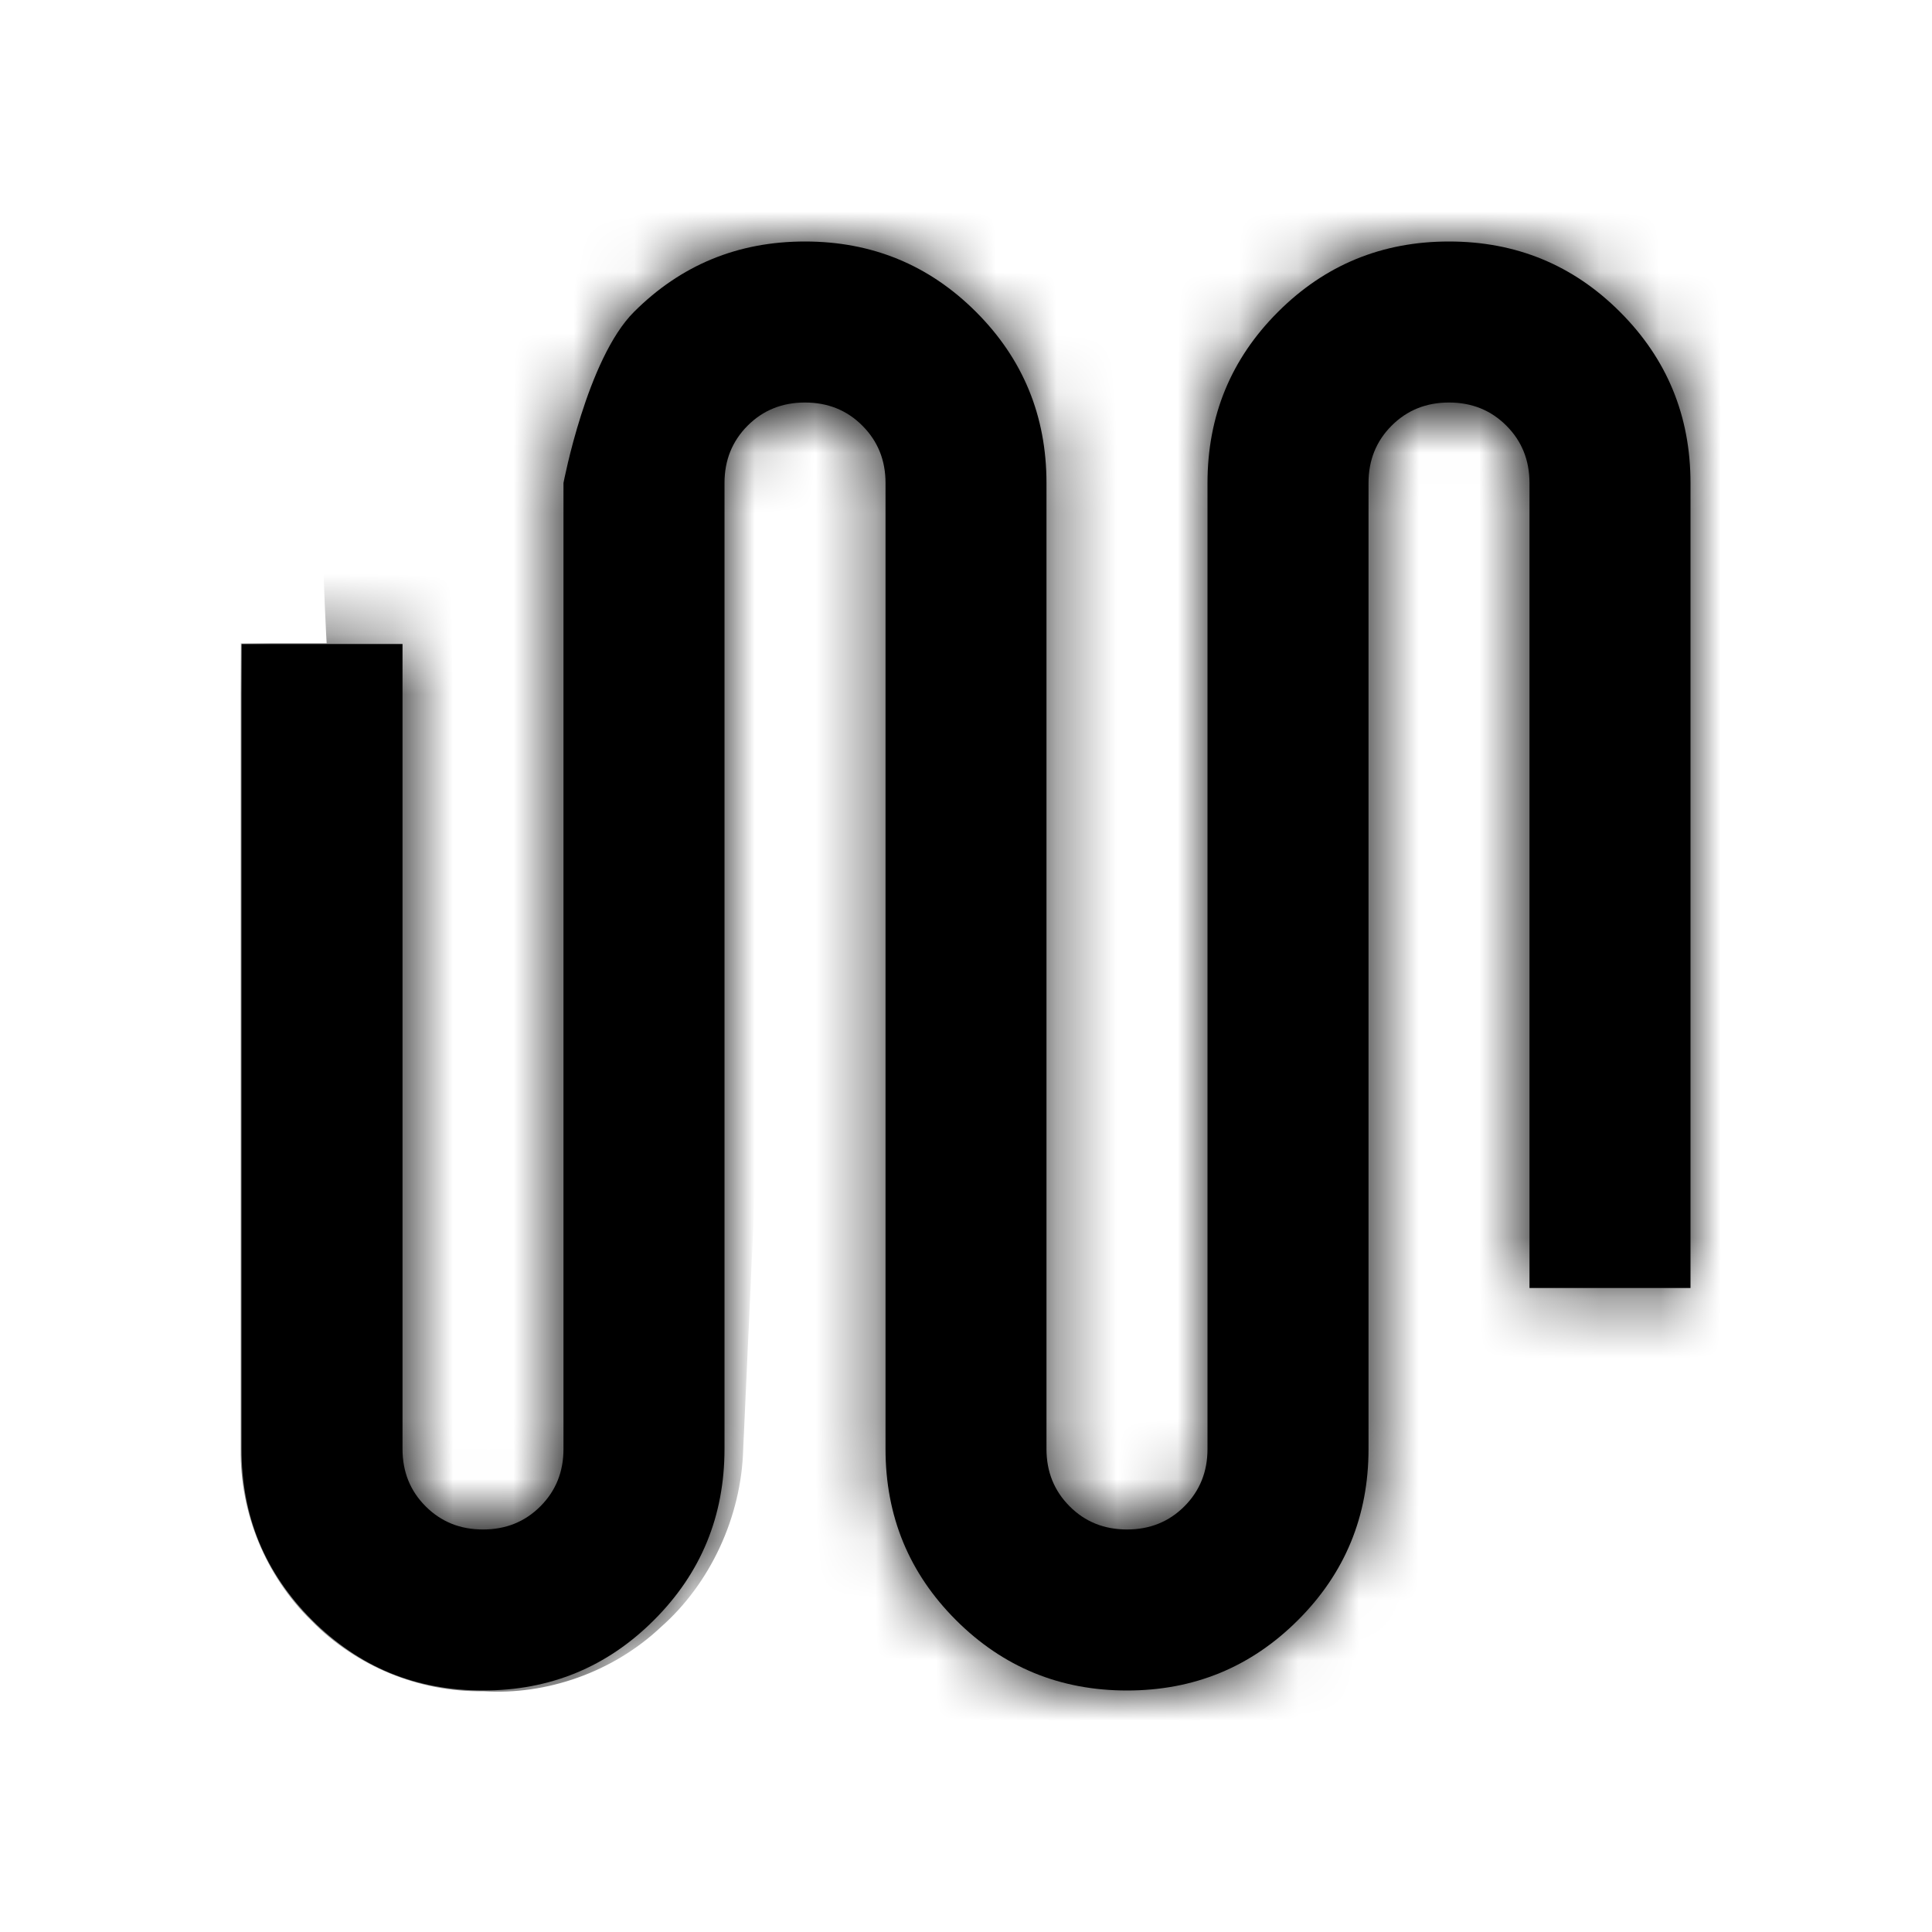 <svg width="32" height="32" viewBox="0 0 32 32" fill="none" xmlns="http://www.w3.org/2000/svg">
<mask id="path-1-inside-1_1604_414" fill="white">
<path d="M8 28C6.889 28 5.944 27.611 5.167 26.833C4.389 26.056 4 25.111 4 24V10.667H6.667V24C6.667 24.378 6.794 24.694 7.05 24.95C7.306 25.206 7.622 25.333 8 25.333C8.378 25.333 8.694 25.206 8.95 24.95C9.206 24.694 9.333 24.378 9.333 24V8C9.333 8 9.722 5.944 10.5 5.167C11.278 4.389 12.222 4 13.333 4C14.444 4 15.389 4.389 16.167 5.167C16.944 5.944 17.333 6.889 17.333 8V24C17.333 24.378 17.461 24.694 17.717 24.95C17.972 25.206 18.289 25.333 18.667 25.333C19.044 25.333 19.361 25.206 19.617 24.95C19.872 24.694 20 24.378 20 24V8C20 6.889 20.389 5.944 21.167 5.167C21.944 4.389 22.889 4 24 4C25.111 4 26.056 4.389 26.833 5.167C27.611 5.944 28 6.889 28 8V21.333H25.333V8C25.333 7.622 25.206 7.306 24.95 7.05C24.694 6.794 24.378 6.667 24 6.667C23.622 6.667 23.306 6.794 23.05 7.05C22.794 7.306 22.667 7.622 22.667 8V24C22.667 25.111 22.278 26.056 21.5 26.833C20.722 27.611 19.778 28 18.667 28C17.556 28 16.611 27.611 15.833 26.833C15.056 26.056 14.667 25.111 14.667 24V8C14.667 7.622 14.539 7.306 14.283 7.05C14.028 6.794 13.711 6.667 13.333 6.667C12.956 6.667 12.639 6.794 12.383 7.05C12.128 7.306 12 7.622 12 8V24C12 25.111 11.611 26.056 10.833 26.833C10.056 27.611 9.111 28 8 28Z"/>
</mask>
<path d="M8 28C6.889 28 5.944 27.611 5.167 26.833C4.389 26.056 4 25.111 4 24V10.667H6.667V24C6.667 24.378 6.794 24.694 7.05 24.95C7.306 25.206 7.622 25.333 8 25.333C8.378 25.333 8.694 25.206 8.95 24.95C9.206 24.694 9.333 24.378 9.333 24V8C9.333 8 9.722 5.944 10.5 5.167C11.278 4.389 12.222 4 13.333 4C14.444 4 15.389 4.389 16.167 5.167C16.944 5.944 17.333 6.889 17.333 8V24C17.333 24.378 17.461 24.694 17.717 24.95C17.972 25.206 18.289 25.333 18.667 25.333C19.044 25.333 19.361 25.206 19.617 24.95C19.872 24.694 20 24.378 20 24V8C20 6.889 20.389 5.944 21.167 5.167C21.944 4.389 22.889 4 24 4C25.111 4 26.056 4.389 26.833 5.167C27.611 5.944 28 6.889 28 8V21.333H25.333V8C25.333 7.622 25.206 7.306 24.95 7.05C24.694 6.794 24.378 6.667 24 6.667C23.622 6.667 23.306 6.794 23.05 7.05C22.794 7.306 22.667 7.622 22.667 8V24C22.667 25.111 22.278 26.056 21.5 26.833C20.722 27.611 19.778 28 18.667 28C17.556 28 16.611 27.611 15.833 26.833C15.056 26.056 14.667 25.111 14.667 24V8C14.667 7.622 14.539 7.306 14.283 7.05C14.028 6.794 13.711 6.667 13.333 6.667C12.956 6.667 12.639 6.794 12.383 7.05C12.128 7.306 12 7.622 12 8V24C12 25.111 11.611 26.056 10.833 26.833C10.056 27.611 9.111 28 8 28Z" fill="black"/>
<path d="M8 28.012C8 28.004 8 27.996 8 27.988C6.951 28.003 5.907 27.578 5.176 26.825C4.422 26.093 3.997 25.049 4.013 24C4.013 22.402 4.013 20.804 4.013 19.206C4.013 16.36 4.013 13.513 4.013 10.667L4 10.679C4.887 10.679 5.774 10.679 6.661 10.679C6.663 10.679 6.665 10.679 6.667 10.679L6.654 10.667C6.654 15.111 6.028 19.556 5.273 24C5.19 24.632 5.442 25.516 5.936 26.064C6.39 26.642 7.286 27.057 8 27.093C8.706 27.183 9.717 26.886 10.326 26.326C10.973 25.813 11.435 24.79 11.466 24C12.412 18.667 13.32 13.333 13.333 8L13.264 8.744C13.256 8.781 13.266 8.733 13.269 8.72C13.33 8.432 13.431 8.08 13.515 7.86C13.556 7.749 13.596 7.666 13.601 7.656C13.598 7.65 13.595 7.715 13.328 7.994C13.456 7.915 13.152 8.032 13.333 7.995C13.514 8.028 13.214 7.908 13.347 7.986C13.43 8.115 13.316 7.815 13.356 8C13.375 13.333 13.406 18.667 13.45 24C13.4 25.143 14.025 26.818 14.977 27.689C15.853 28.638 17.527 29.255 18.667 29.198C19.806 29.248 21.475 28.625 22.343 27.676C23.288 26.803 23.902 25.135 23.846 24C23.795 18.667 23.732 13.333 23.657 8C23.673 7.746 23.587 7.92 23.72 7.72C23.896 7.565 23.724 7.61 24 7.563C24.274 7.576 24.134 7.5 24.351 7.649C24.524 7.839 24.496 7.7 24.543 8C24.622 12.444 24.71 16.889 24.806 21.333L28 18.139C27.111 18.158 26.222 18.178 25.333 18.198L28.469 21.333C28.369 16.889 28.261 12.444 28.145 8C28.175 7.075 27.679 5.771 26.918 5.082C26.215 4.334 24.913 3.862 24 3.911C23.086 3.881 21.802 4.371 21.122 5.122C20.384 5.816 19.92 7.099 19.968 8C20.115 13.333 20.274 18.667 20.445 24C20.466 24.566 20.375 24.895 20.002 25.335C19.615 25.755 19.282 25.94 18.667 25.986C18.056 26.012 17.654 25.894 17.181 25.486C16.723 25.069 16.507 24.663 16.461 24C16.27 18.667 16.067 13.333 15.852 8C15.857 7.406 15.56 6.662 15.091 6.242C14.65 5.793 13.908 5.534 13.333 5.567C12.757 5.563 12.042 5.85 11.636 6.303C11.203 6.731 10.955 7.443 10.988 8C11.143 11.735 11.305 15.471 11.472 19.206C11.544 20.804 11.617 22.402 11.69 24C11.752 24.981 11.413 25.972 10.718 26.718C10.048 27.48 9.052 27.951 8 27.988C8 27.996 8 28.004 8 28.012C9.052 28.08 10.153 27.698 10.948 26.948C11.765 26.228 12.28 25.122 12.31 24C12.383 22.402 12.456 20.804 12.528 19.206C12.695 15.471 12.857 11.735 13.012 8C13.035 7.855 13.057 7.86 13.13 7.797C13.216 7.744 13.207 7.76 13.333 7.766C13.461 7.789 13.426 7.8 13.476 7.858C13.513 7.929 13.486 7.892 13.482 8C13.266 13.333 13.063 18.667 12.872 24C12.795 25.441 13.433 27.132 14.486 28.181C15.479 29.284 17.174 30.019 18.667 30.014C20.155 30.092 21.919 29.423 22.998 28.332C24.137 27.305 24.898 25.538 24.888 24C25.06 18.667 25.218 13.333 25.365 8C25.403 8.199 25.209 8.775 24.978 8.978C24.789 9.223 24.212 9.442 24 9.422C23.789 9.461 23.194 9.26 22.982 9.018C22.727 8.82 22.501 8.223 22.522 8C22.405 12.444 22.297 16.889 22.198 21.333L22.269 24.538L25.333 24.469C26.222 24.489 27.111 24.508 28 24.528L31.262 24.457L31.194 21.333C31.29 16.889 31.378 12.444 31.457 8C31.536 6.196 30.654 3.961 29.316 2.684C28.066 1.322 25.829 0.393 24 0.437C22.173 0.359 19.904 1.257 18.613 2.613C17.235 3.88 16.295 6.151 16.343 8C16.268 13.333 16.205 18.667 16.154 24C16.108 23.567 16.452 22.605 16.89 22.224C17.267 21.781 18.229 21.429 18.667 21.468C19.104 21.422 20.071 21.768 20.456 22.211C20.902 22.591 21.256 23.559 21.216 24C21.26 18.667 21.292 13.333 21.311 8C21.381 6.082 20.415 3.685 18.986 2.347C17.653 0.914 15.256 -0.06 13.333 0.005C11.411 -0.063 9.01 0.907 7.672 2.339C6.511 3.593 6.336 4.326 6.027 5.046C5.763 5.756 5.596 6.361 5.446 7.045C5.434 7.104 5.425 7.145 5.403 7.256L5.333 8C5.347 13.333 6.255 18.667 7.2 24C7.242 23.912 7.434 23.596 7.574 23.574C7.692 23.52 7.996 23.494 8 23.574C8.012 23.62 8.201 23.764 8.164 23.836C8.152 23.893 8.133 24.07 8.061 24C7.305 19.556 6.68 15.111 6.679 10.667L6.679 10.654L6.667 10.654C6.665 10.654 6.663 10.654 6.661 10.654C5.774 10.654 4.887 10.654 4 10.654H3.987V10.667C3.987 13.513 3.987 16.36 3.987 19.206C3.987 20.804 3.987 22.402 3.987 24C3.972 25.054 4.4 26.107 5.158 26.842C5.893 27.6 6.946 28.028 8 28.012ZM8 27.988V28.012V27.988Z" fill="black" mask="url(#path-1-inside-1_1604_414)"/>
</svg>
